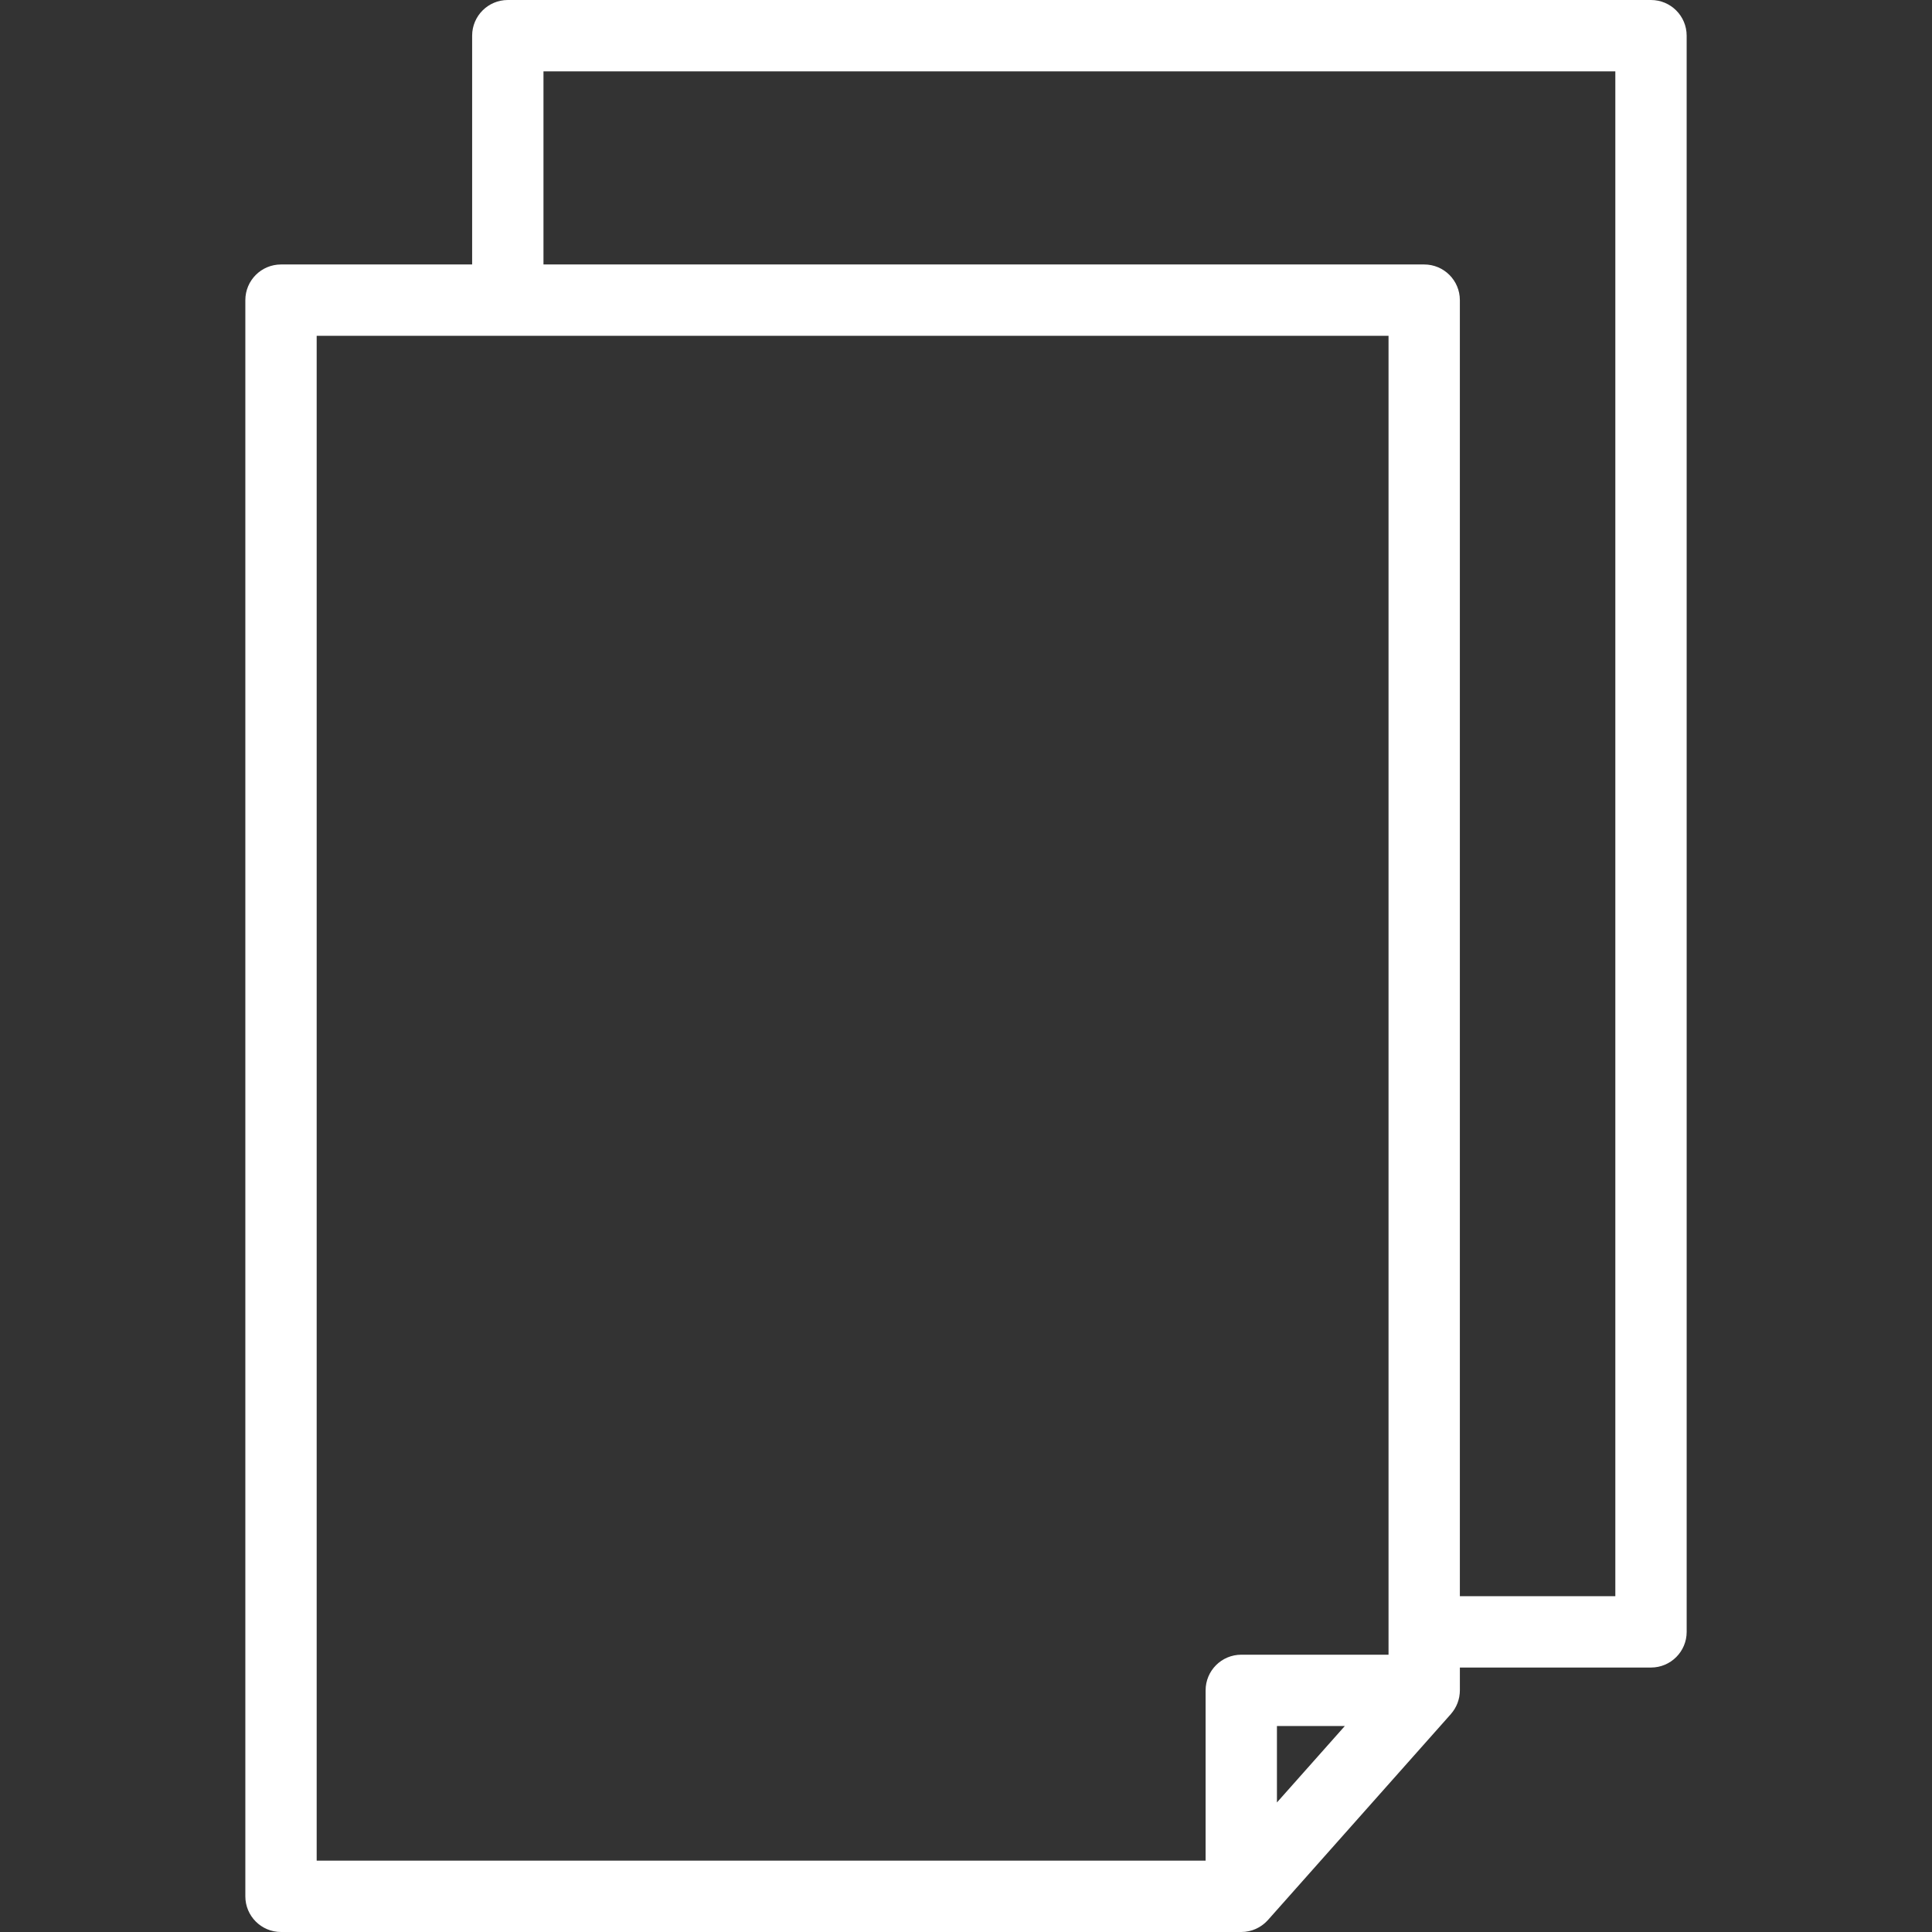 <?xml version="1.0" encoding="iso-8859-1"?>
<!-- Generator: Adobe Illustrator 18.0.0, SVG Export Plug-In . SVG Version: 6.00 Build 0)  -->
<!DOCTYPE svg PUBLIC "-//W3C//DTD SVG 1.1//EN" "http://www.w3.org/Graphics/SVG/1.1/DTD/svg11.dtd">
<svg version="1.1" id="Capa_1" xmlns="http://www.w3.org/2000/svg" xmlns:xlink="http://www.w3.org/1999/xlink" x="0px" y="0px"
	 viewBox="0 0 325 325" width="30" height="30" style="enable-background:new 0 0 325 325;" xml:space="preserve">
  <rect x="0" y="0" width="325" height="325" fill="#333333" stroke="none"/>
  <defs>
    <style>
      .cls-1 {
        fill: #fff;
        fill-rule: evenodd;
      }
    </style>
  </defs>
<path class="cls-1" d="M277.729,0H85.423c-3.313,0-6,2.687-6,6v38.489H47.271c-3.313,0-6,2.687-6,6V319c0,3.314,2.687,6,6,6h161.535
	c0.213,0,0.423-0.012,0.63-0.033c0.037-0.004,0.072-0.013,0.108-0.017c0.173-0.021,0.344-0.047,0.512-0.083
	c0.039-0.008,0.077-0.02,0.117-0.029c0.162-0.038,0.322-0.08,0.479-0.13c0.05-0.017,0.098-0.036,0.146-0.054
	c0.143-0.051,0.284-0.103,0.422-0.164c0.061-0.026,0.118-0.057,0.178-0.086c0.122-0.058,0.242-0.117,0.359-0.184
	c0.068-0.039,0.135-0.081,0.201-0.123c0.104-0.063,0.205-0.129,0.305-0.199c0.071-0.05,0.14-0.103,0.209-0.156
	c0.09-0.069,0.179-0.141,0.265-0.216c0.068-0.06,0.135-0.12,0.201-0.183c0.083-0.079,0.162-0.16,0.241-0.244
	c0.037-0.039,0.077-0.074,0.113-0.115l30.771-34.646c0.015-0.017,0.024-0.036,0.039-0.053c0.209-0.24,0.398-0.497,0.566-0.77
	c0.025-0.039,0.049-0.078,0.072-0.118c0.163-0.275,0.305-0.565,0.422-0.867c0.015-0.036,0.027-0.072,0.041-0.109
	c0.112-0.306,0.203-0.621,0.265-0.948c0.007-0.032,0.01-0.063,0.015-0.096c0.058-0.333,0.094-0.674,0.094-1.023v-3.844h32.152
	c3.314,0,6-2.687,6-6V6C283.729,2.687,281.043,0,277.729,0z M53.271,56.489h180.307v221.865h-24.771c-3.313,0-6,2.686-6,6V313
	H53.271V56.489z M226.223,290.354l-11.417,12.855v-12.855H226.223z M271.729,268.511h-26.152V50.489c0-3.313-2.687-6-6-6H91.423V12
	h180.307V268.511z"/>
<g>
</g>
<g>
</g>
<g>
</g>
<g>
</g>
<g>
</g>
<g>
</g>
<g>
</g>
<g>
</g>
<g>
</g>
<g>
</g>
<g>
</g>
<g>
</g>
<g>
</g>
<g>
</g>
<g>
</g>
</svg>
